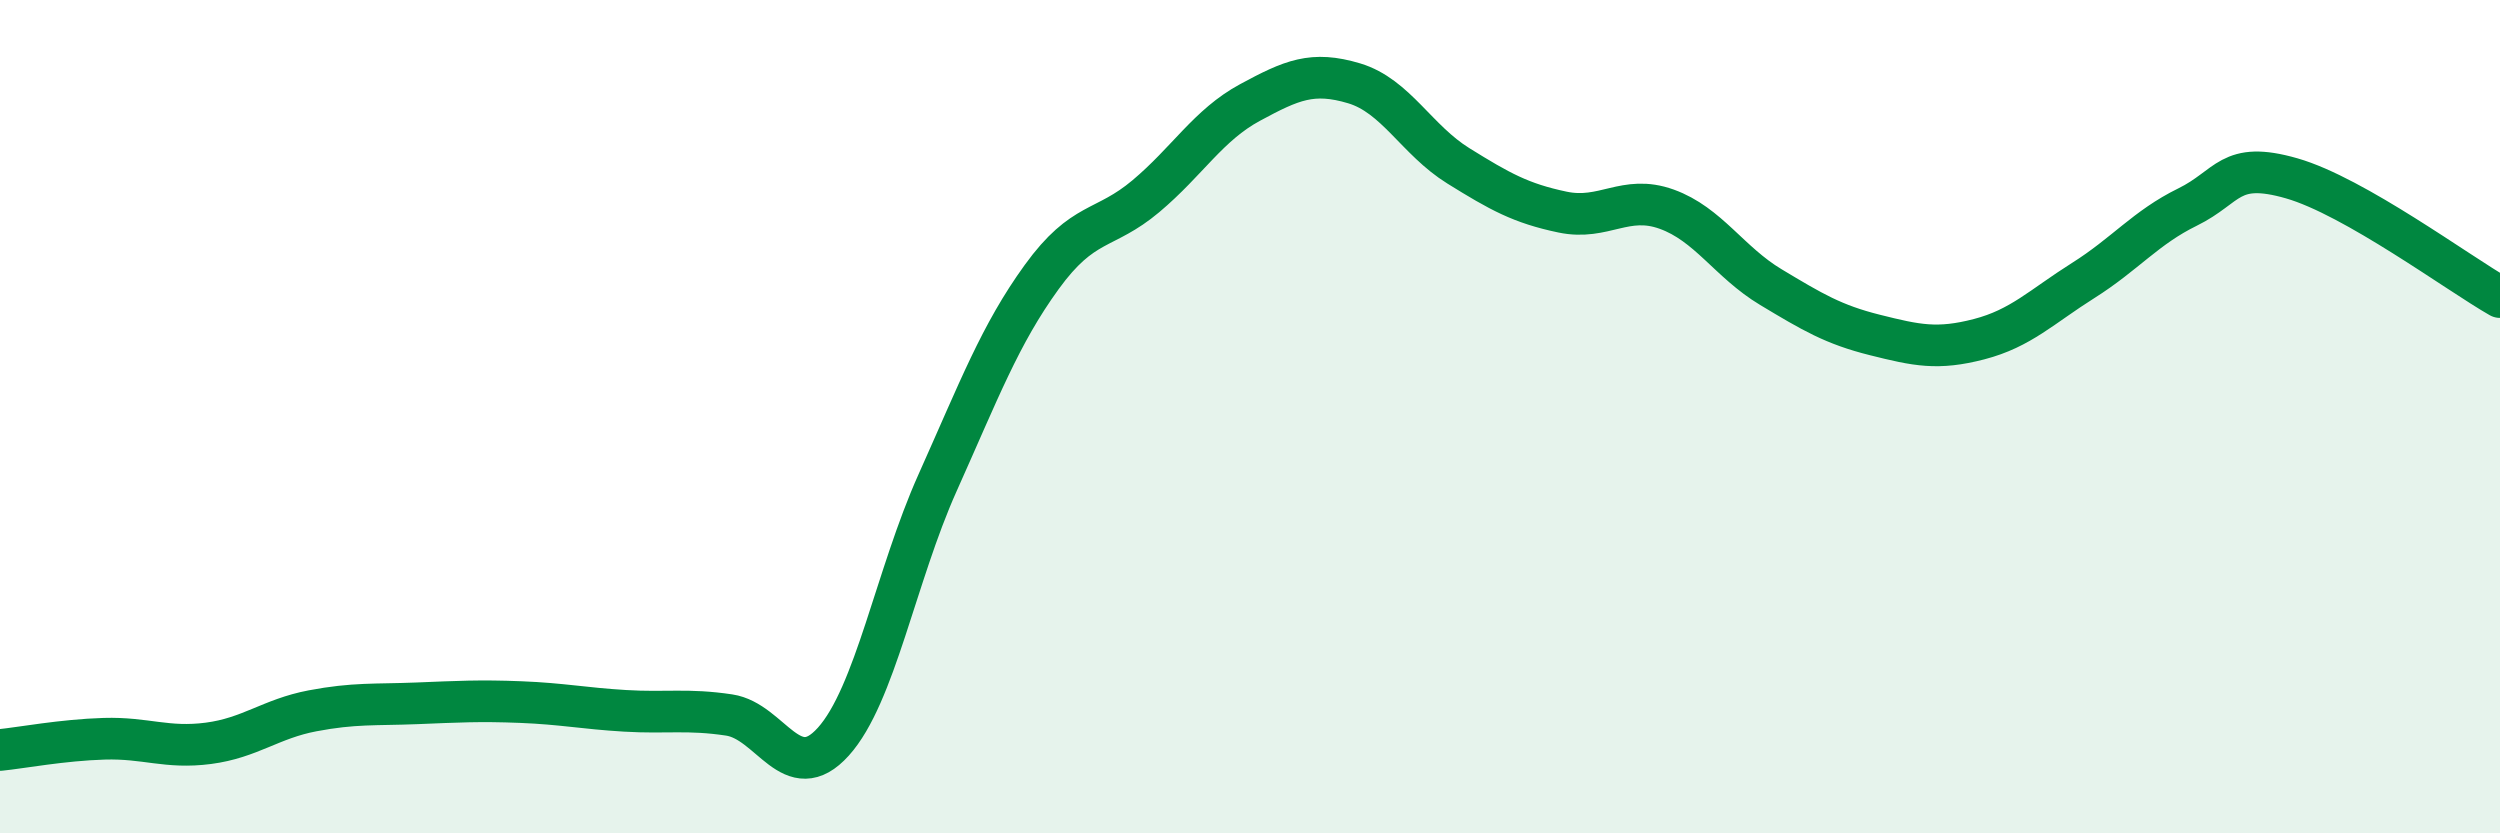 
    <svg width="60" height="20" viewBox="0 0 60 20" xmlns="http://www.w3.org/2000/svg">
      <path
        d="M 0,18 C 0.5,17.95 1.5,17.76 2.5,17.73 C 3.5,17.7 4,17.97 5,17.84 C 6,17.71 6.5,17.25 7.5,17.06 C 8.5,16.87 9,16.92 10,16.88 C 11,16.84 11.5,16.81 12.5,16.85 C 13.5,16.89 14,17 15,17.06 C 16,17.12 16.5,17.01 17.5,17.16 C 18.5,17.31 19,18.91 20,17.8 C 21,16.69 21.5,13.82 22.5,11.59 C 23.5,9.36 24,8.03 25,6.65 C 26,5.27 26.5,5.55 27.5,4.71 C 28.5,3.87 29,3 30,2.46 C 31,1.92 31.5,1.7 32.5,2 C 33.5,2.3 34,3.36 35,3.98 C 36,4.6 36.5,4.88 37.5,5.09 C 38.5,5.3 39,4.66 40,5.02 C 41,5.38 41.5,6.29 42.5,6.89 C 43.5,7.49 44,7.79 45,8.04 C 46,8.29 46.5,8.4 47.5,8.14 C 48.5,7.88 49,7.36 50,6.73 C 51,6.1 51.5,5.46 52.5,4.97 C 53.5,4.48 53.5,3.85 55,4.28 C 56.5,4.71 59,6.56 60,7.13L60 20L0 20Z"
        fill="#008740"
        opacity="0.1"
        stroke-linecap="round"
        stroke-linejoin="round"
      />
      <path
        d="M 0,18 C 0.5,17.95 1.5,17.76 2.5,17.73 C 3.5,17.7 4,17.97 5,17.84 C 6,17.71 6.5,17.25 7.5,17.06 C 8.5,16.87 9,16.92 10,16.88 C 11,16.84 11.5,16.81 12.5,16.85 C 13.5,16.89 14,17 15,17.06 C 16,17.12 16.5,17.01 17.5,17.16 C 18.5,17.31 19,18.91 20,17.8 C 21,16.69 21.5,13.82 22.5,11.59 C 23.5,9.36 24,8.03 25,6.65 C 26,5.27 26.5,5.55 27.5,4.71 C 28.5,3.87 29,3 30,2.46 C 31,1.92 31.5,1.7 32.5,2 C 33.5,2.3 34,3.36 35,3.98 C 36,4.6 36.5,4.88 37.5,5.09 C 38.5,5.3 39,4.66 40,5.02 C 41,5.38 41.5,6.29 42.5,6.89 C 43.5,7.49 44,7.79 45,8.04 C 46,8.29 46.5,8.4 47.5,8.14 C 48.5,7.88 49,7.36 50,6.73 C 51,6.1 51.5,5.46 52.5,4.97 C 53.5,4.48 53.5,3.85 55,4.28 C 56.5,4.71 59,6.56 60,7.13"
        stroke="#008740"
        stroke-width="1"
        fill="none"
        stroke-linecap="round"
        stroke-linejoin="round"
      />
    </svg>
  